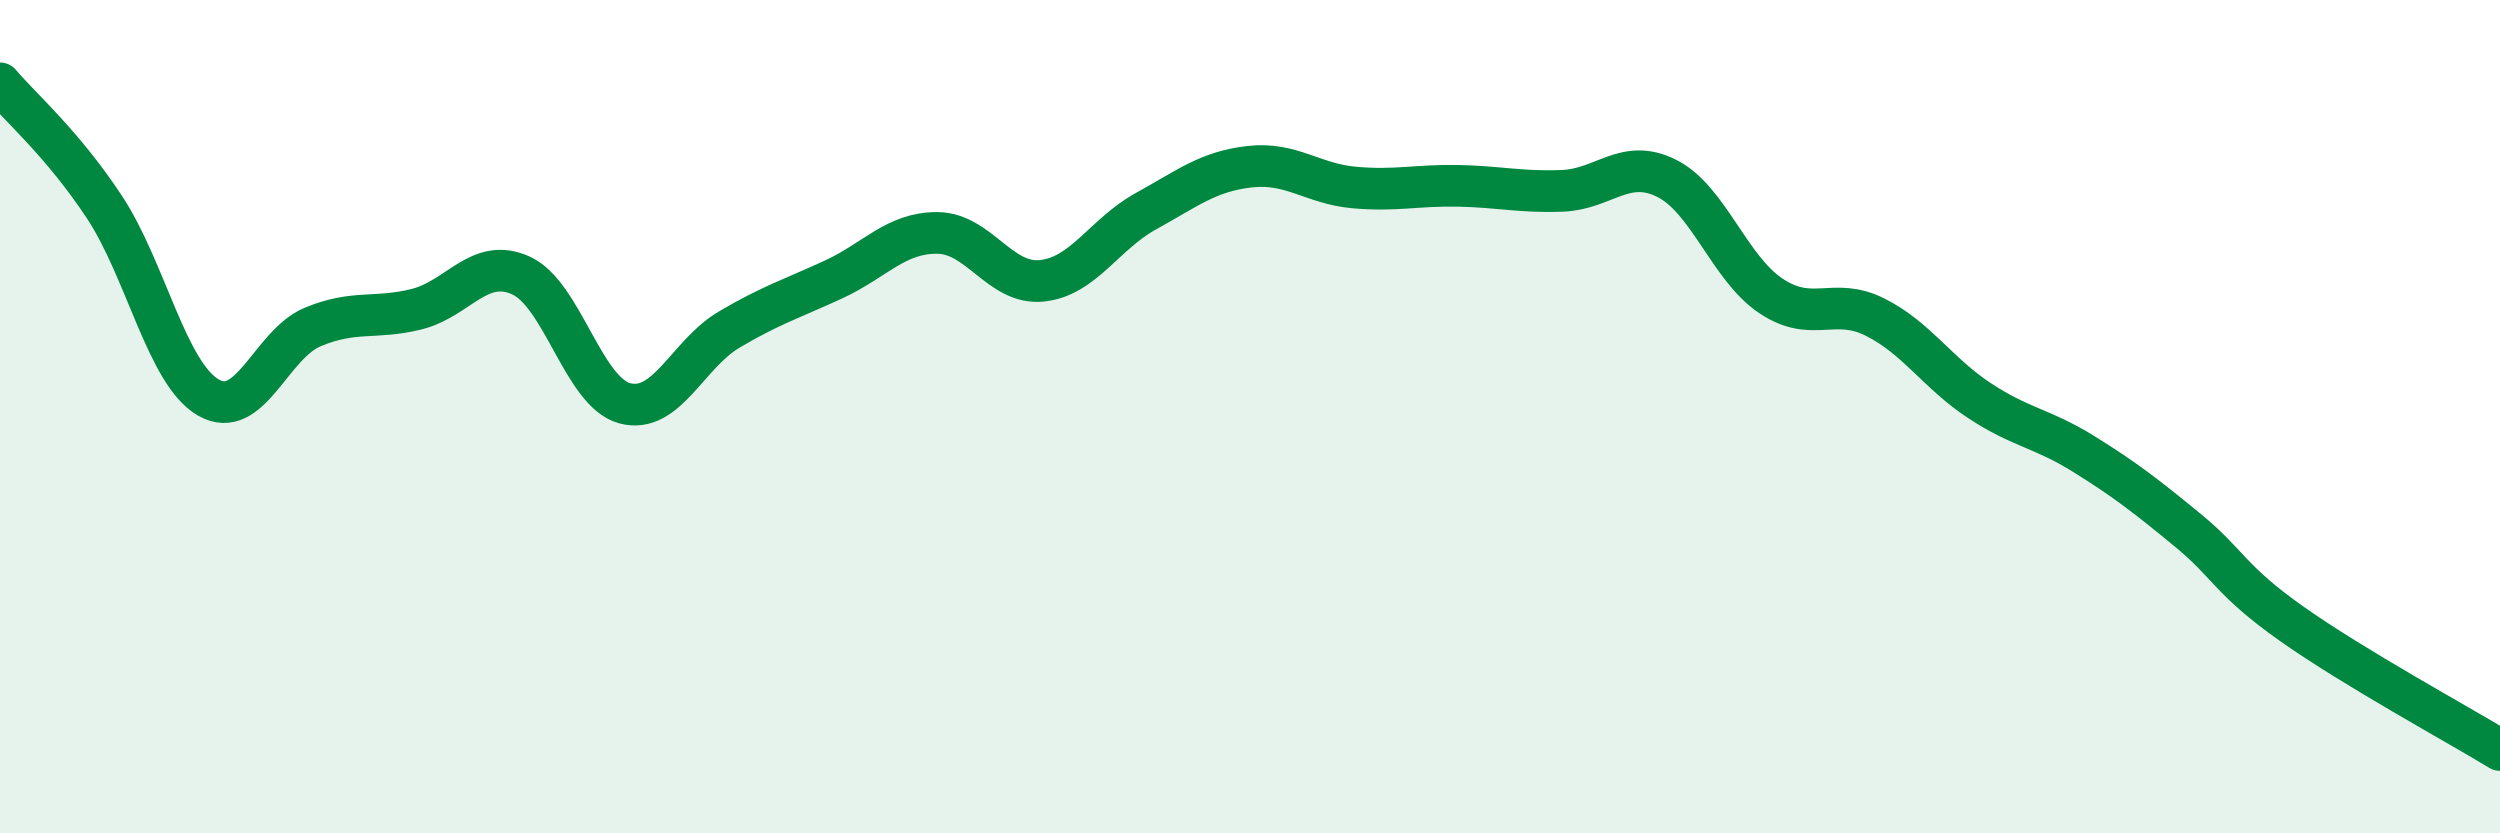 
    <svg width="60" height="20" viewBox="0 0 60 20" xmlns="http://www.w3.org/2000/svg">
      <path
        d="M 0,2 C 0.5,2.59 1.5,3.45 2.5,4.96 C 3.5,6.47 4,8.96 5,9.54 C 6,10.12 6.5,8.27 7.5,7.85 C 8.5,7.43 9,7.67 10,7.42 C 11,7.17 11.5,6.16 12.5,6.61 C 13.5,7.06 14,9.42 15,9.68 C 16,9.94 16.5,8.5 17.5,7.91 C 18.5,7.32 19,7.17 20,6.71 C 21,6.25 21.5,5.58 22.5,5.59 C 23.5,5.6 24,6.84 25,6.74 C 26,6.64 26.5,5.62 27.5,5.07 C 28.5,4.52 29,4.11 30,4 C 31,3.89 31.5,4.41 32.5,4.5 C 33.5,4.59 34,4.44 35,4.46 C 36,4.48 36.5,4.62 37.5,4.58 C 38.5,4.54 39,3.78 40,4.28 C 41,4.78 41.5,6.43 42.5,7.1 C 43.5,7.77 44,7.11 45,7.61 C 46,8.11 46.5,8.95 47.5,9.61 C 48.5,10.27 49,10.27 50,10.89 C 51,11.51 51.5,11.9 52.5,12.72 C 53.5,13.54 53.5,13.91 55,14.97 C 56.5,16.03 59,17.39 60,18L60 20L0 20Z"
        fill="#008740"
        opacity="0.1"
        stroke-linecap="round"
        stroke-linejoin="round"
      />
      <path
        d="M 0,2 C 0.5,2.59 1.5,3.45 2.5,4.96 C 3.5,6.47 4,8.96 5,9.54 C 6,10.12 6.5,8.27 7.5,7.85 C 8.5,7.43 9,7.67 10,7.42 C 11,7.17 11.5,6.16 12.5,6.61 C 13.5,7.06 14,9.42 15,9.68 C 16,9.94 16.5,8.5 17.5,7.91 C 18.5,7.32 19,7.17 20,6.71 C 21,6.25 21.5,5.58 22.5,5.59 C 23.5,5.6 24,6.84 25,6.74 C 26,6.64 26.5,5.62 27.5,5.07 C 28.5,4.52 29,4.11 30,4 C 31,3.89 31.5,4.41 32.5,4.5 C 33.5,4.59 34,4.44 35,4.46 C 36,4.48 36.5,4.62 37.5,4.58 C 38.5,4.54 39,3.78 40,4.28 C 41,4.78 41.5,6.43 42.5,7.1 C 43.5,7.77 44,7.11 45,7.61 C 46,8.11 46.5,8.95 47.5,9.61 C 48.5,10.27 49,10.27 50,10.89 C 51,11.51 51.5,11.9 52.5,12.72 C 53.5,13.54 53.5,13.91 55,14.97 C 56.5,16.03 59,17.39 60,18"
        stroke="#008740"
        stroke-width="1"
        fill="none"
        stroke-linecap="round"
        stroke-linejoin="round"
      />
    </svg>
  